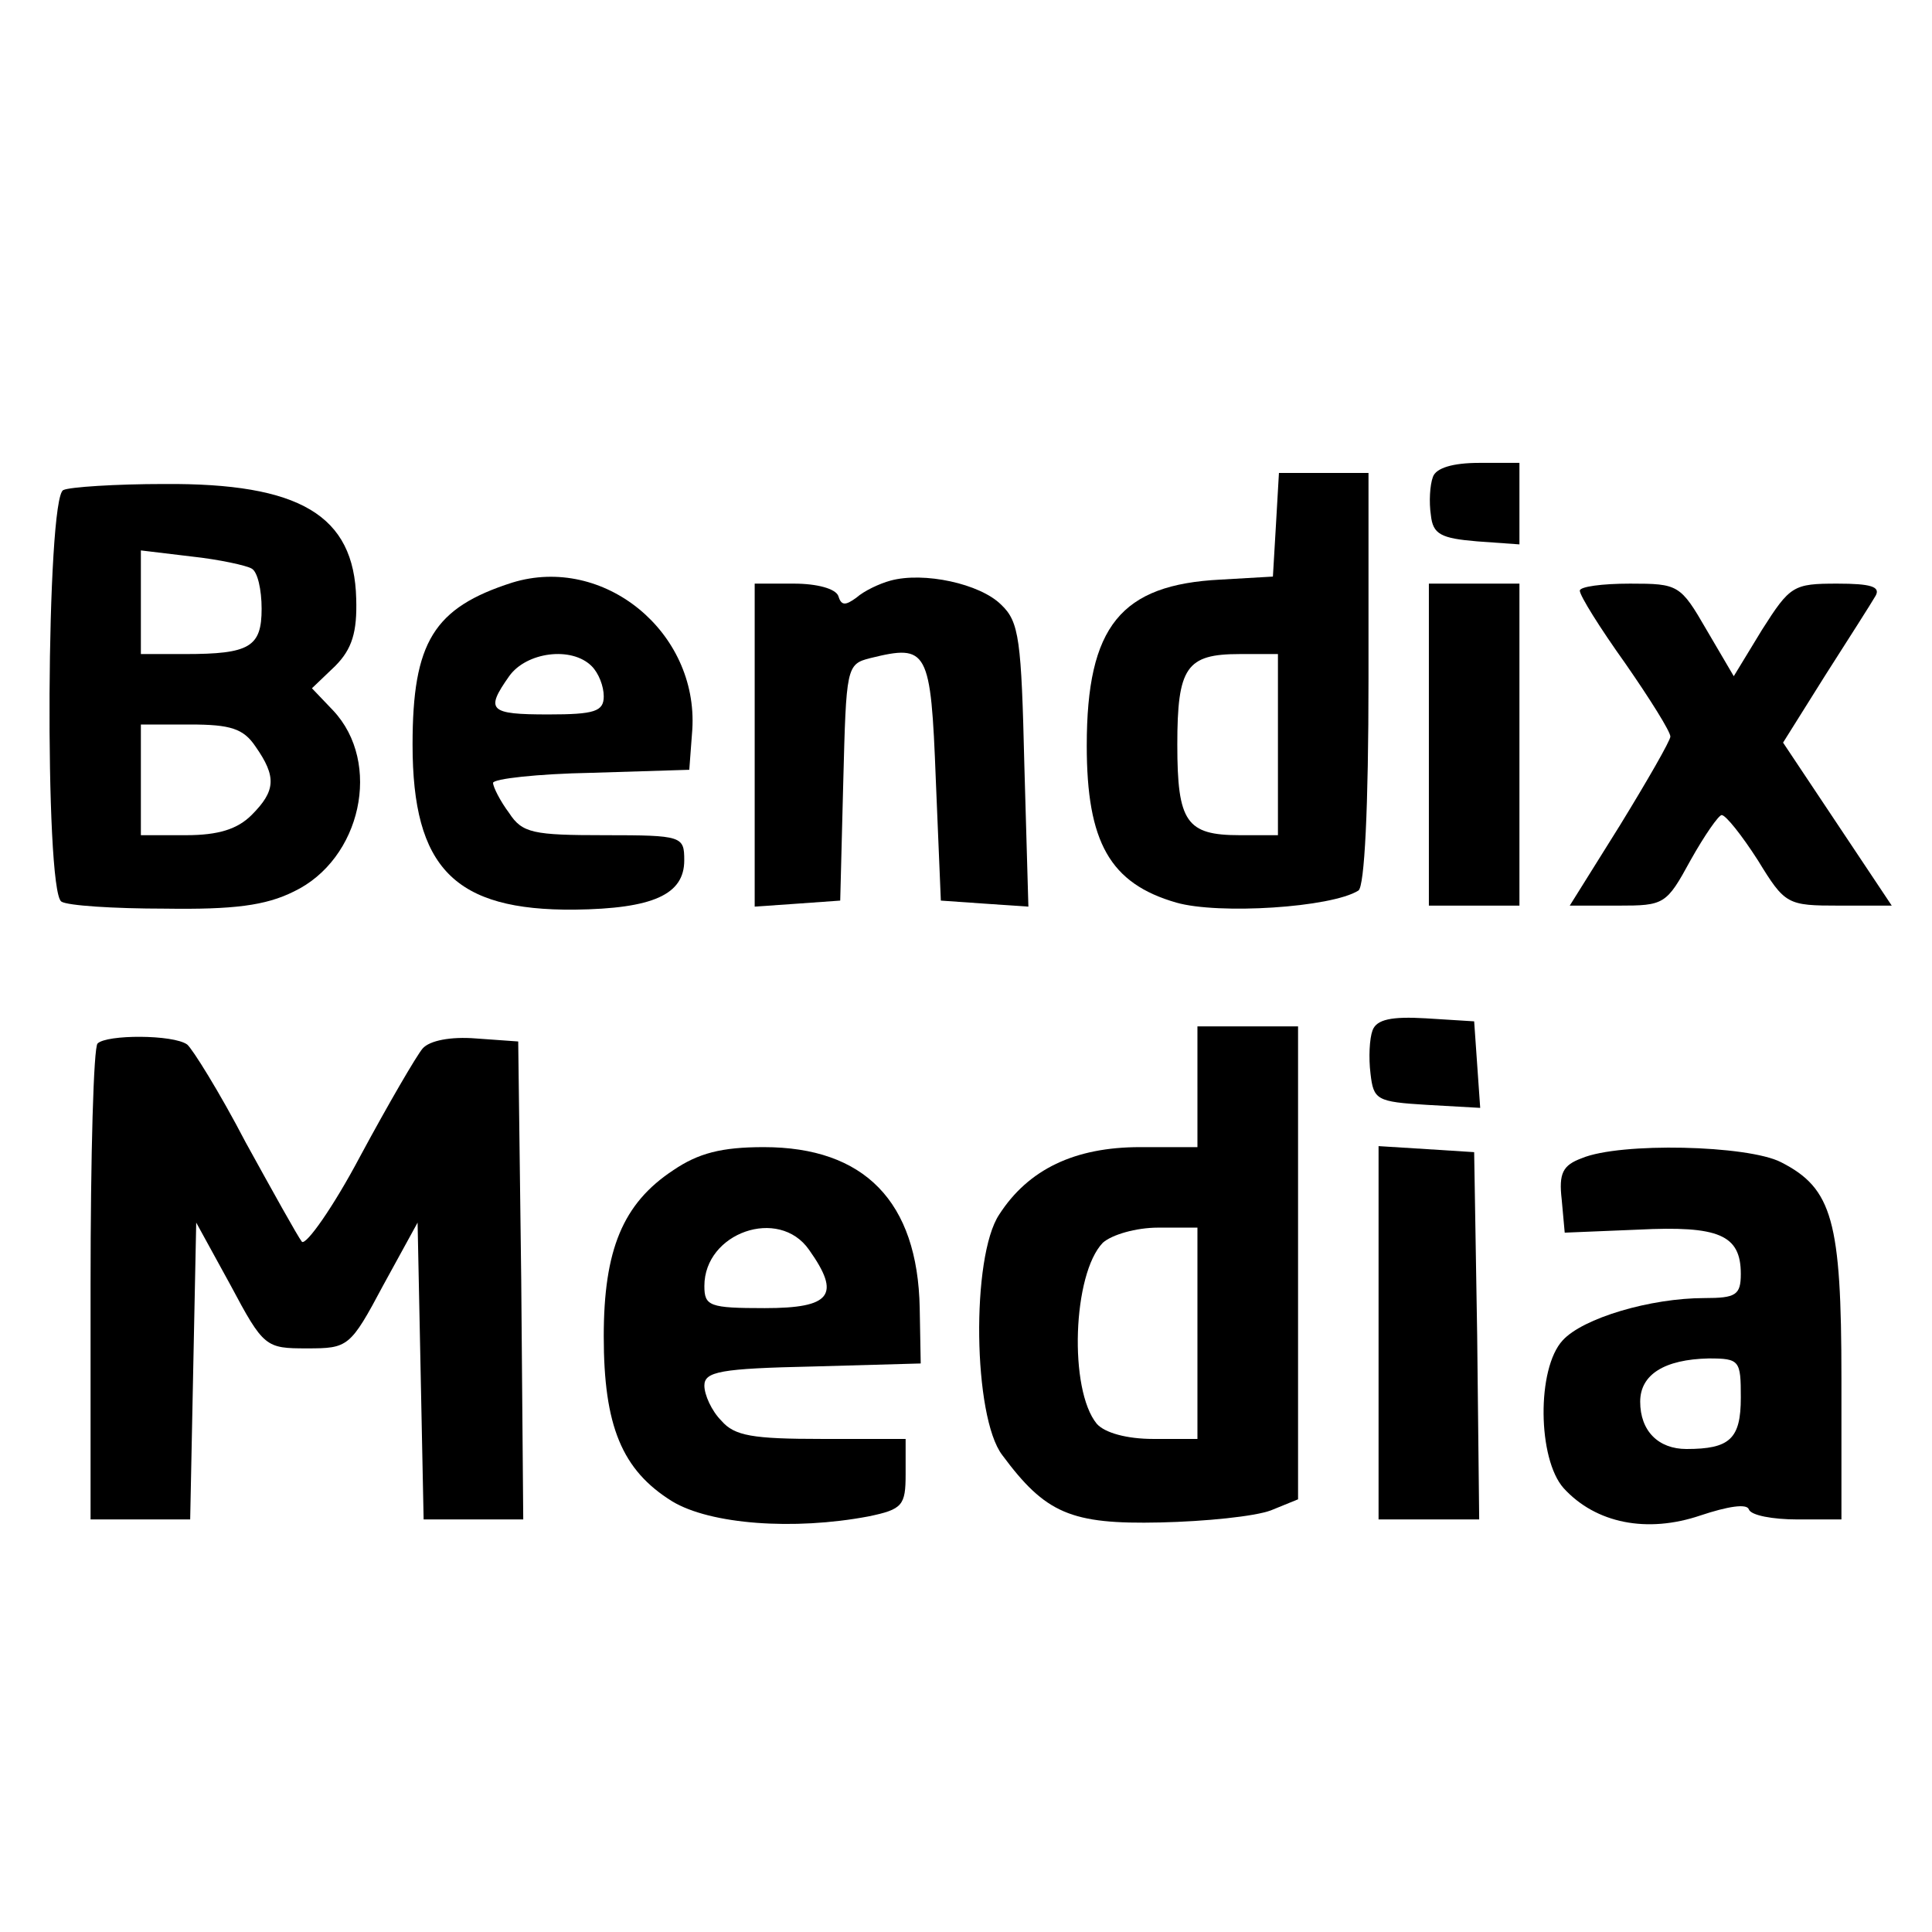 <?xml version="1.0" standalone="no"?>
<!DOCTYPE svg PUBLIC "-//W3C//DTD SVG 20010904//EN"
 "http://www.w3.org/TR/2001/REC-SVG-20010904/DTD/svg10.dtd">
<svg version="1.0" xmlns="http://www.w3.org/2000/svg"
 width="192pt" height="192pt" viewBox="0 0 192 192"
 preserveAspectRatio="xMidYMid meet">
<g transform="translate(0,192) scale(0.1,-0.1)"
fill="#000000" stroke="none">
<path d="M1424 1446 c-3 -8 -4 -25 -2 -38 2 -19 10 -23 46 -26 l42 -3 0 40 0
41 -40 0 c-26 0 -43 -5 -46 -14z"/>
<path d="M1268 1398 l-3 -51 -52 -3 c-99 -5 -133 -46 -133 -165 0 -96 23 -137
89 -156 42 -12 154 -5 181 12 6 4 10 81 10 211 l0 204 -44 0 -45 0 -3 -52z m2
-218 l0 -90 -38 0 c-53 0 -62 13 -62 90 0 77 9 90 62 90 l38 0 0 -90z"/>
<path d="M63 1433 c-17 -6 -19 -398 -2 -409 6 -4 52 -7 103 -7 68 -1 100 3
128 17 67 32 88 128 39 180 l-21 22 23 22 c17 17 22 34 21 67 -2 83 -56 115
-191 114 -48 0 -94 -3 -100 -6z m187 -78 c6 -3 10 -21 10 -40 0 -38 -12 -45
-76 -45 l-44 0 0 51 0 52 50 -6 c28 -3 55 -9 60 -12z m4 -177 c21 -30 20 -44
-4 -68 -14 -14 -33 -20 -65 -20 l-45 0 0 55 0 55 49 0 c40 0 53 -4 65 -22z"/>
<path d="M509 1341 c-78 -25 -99 -59 -99 -161 0 -123 42 -165 161 -164 78 1
109 15 109 49 0 24 -2 25 -79 25 -71 0 -82 2 -95 22 -9 12 -16 26 -16 30 0 4
44 9 98 10 l97 3 3 40 c6 97 -88 174 -179 146z m79 -83 c7 -7 12 -20 12 -30 0
-15 -9 -18 -55 -18 -59 0 -63 4 -39 38 17 24 62 30 82 10z"/>
<path d="M885 1343 c-11 -3 -26 -10 -34 -17 -11 -8 -15 -8 -18 2 -3 7 -21 12
-44 12 l-39 0 0 -161 0 -160 43 3 42 3 3 117 c3 115 3 118 27 124 57 14 60 9
65 -121 l5 -120 43 -3 44 -3 -4 140 c-3 125 -5 143 -23 160 -21 21 -77 33
-110 24z"/>
<path d="M1420 1180 l0 -160 45 0 45 0 0 160 0 160 -45 0 -45 0 0 -160z"/>
<path d="M1570 1333 c0 -5 20 -37 45 -72 25 -36 45 -68 45 -73 0 -4 -23 -44
-50 -88 l-50 -80 48 0 c46 0 48 1 72 45 14 25 28 45 31 45 4 0 20 -20 36 -45
27 -44 29 -45 81 -45 l52 0 -54 81 -54 81 42 67 c23 36 46 72 50 79 5 9 -5 12
-38 12 -44 0 -47 -2 -75 -46 l-28 -46 -27 46 c-26 45 -28 46 -76 46 -28 0 -50
-3 -50 -7z"/>
<path d="M1364 896 c-3 -8 -4 -27 -2 -43 3 -26 6 -28 56 -31 l53 -3 -3 43 -3
43 -48 3 c-34 2 -49 -1 -53 -12z"/>
<path d="M1190 840 l0 -60 -57 0 c-65 0 -111 -22 -140 -67 -28 -42 -26 -201 3
-239 43 -58 68 -69 157 -67 45 1 94 6 110 12 l27 11 0 235 0 235 -50 0 -50 0
0 -60z m0 -245 l0 -105 -44 0 c-26 0 -48 6 -56 15 -28 34 -24 149 6 180 9 8
33 15 55 15 l39 0 0 -105z"/>
<path d="M97 883 c-4 -3 -7 -111 -7 -240 l0 -233 50 0 49 0 3 148 3 147 34
-62 c33 -62 35 -63 76 -63 41 0 43 1 76 63 l34 62 3 -147 3 -148 49 0 50 0 -2
238 -3 237 -42 3 c-25 2 -46 -2 -53 -10 -6 -7 -34 -55 -62 -107 -27 -51 -54
-89 -58 -85 -4 5 -29 50 -56 99 -26 50 -53 93 -58 97 -14 10 -80 10 -89 1z"/>
<path d="M669 757 c-50 -33 -69 -79 -69 -165 0 -89 18 -133 68 -164 38 -23
121 -29 195 -15 34 7 37 11 37 42 l0 35 -83 0 c-69 0 -87 3 -100 18 -10 10
-17 26 -17 35 0 14 16 17 108 19 l107 3 -1 55 c-2 106 -55 160 -155 160 -42 0
-65 -6 -90 -23z m135 -79 c32 -45 22 -58 -44 -58 -55 0 -60 2 -60 22 0 53 74
79 104 36z"/>
<path d="M1370 596 l0 -186 50 0 50 0 -2 183 -3 182 -47 3 -48 3 0 -185z"/>
<path d="M1572 769 c-19 -7 -23 -15 -20 -41 l3 -33 73 3 c80 4 102 -5 102 -44
0 -21 -5 -24 -36 -24 -54 0 -121 -20 -141 -42 -26 -28 -25 -118 1 -147 32 -35
83 -45 136 -27 27 9 46 12 48 6 2 -6 24 -10 48 -10 l44 0 0 140 c0 157 -9 189
-60 215 -33 17 -160 20 -198 4z m158 -238 c0 -41 -11 -51 -54 -51 -28 0 -46
18 -46 47 0 27 24 42 68 43 31 0 32 -2 32 -39z"/>
</g>
</svg>
